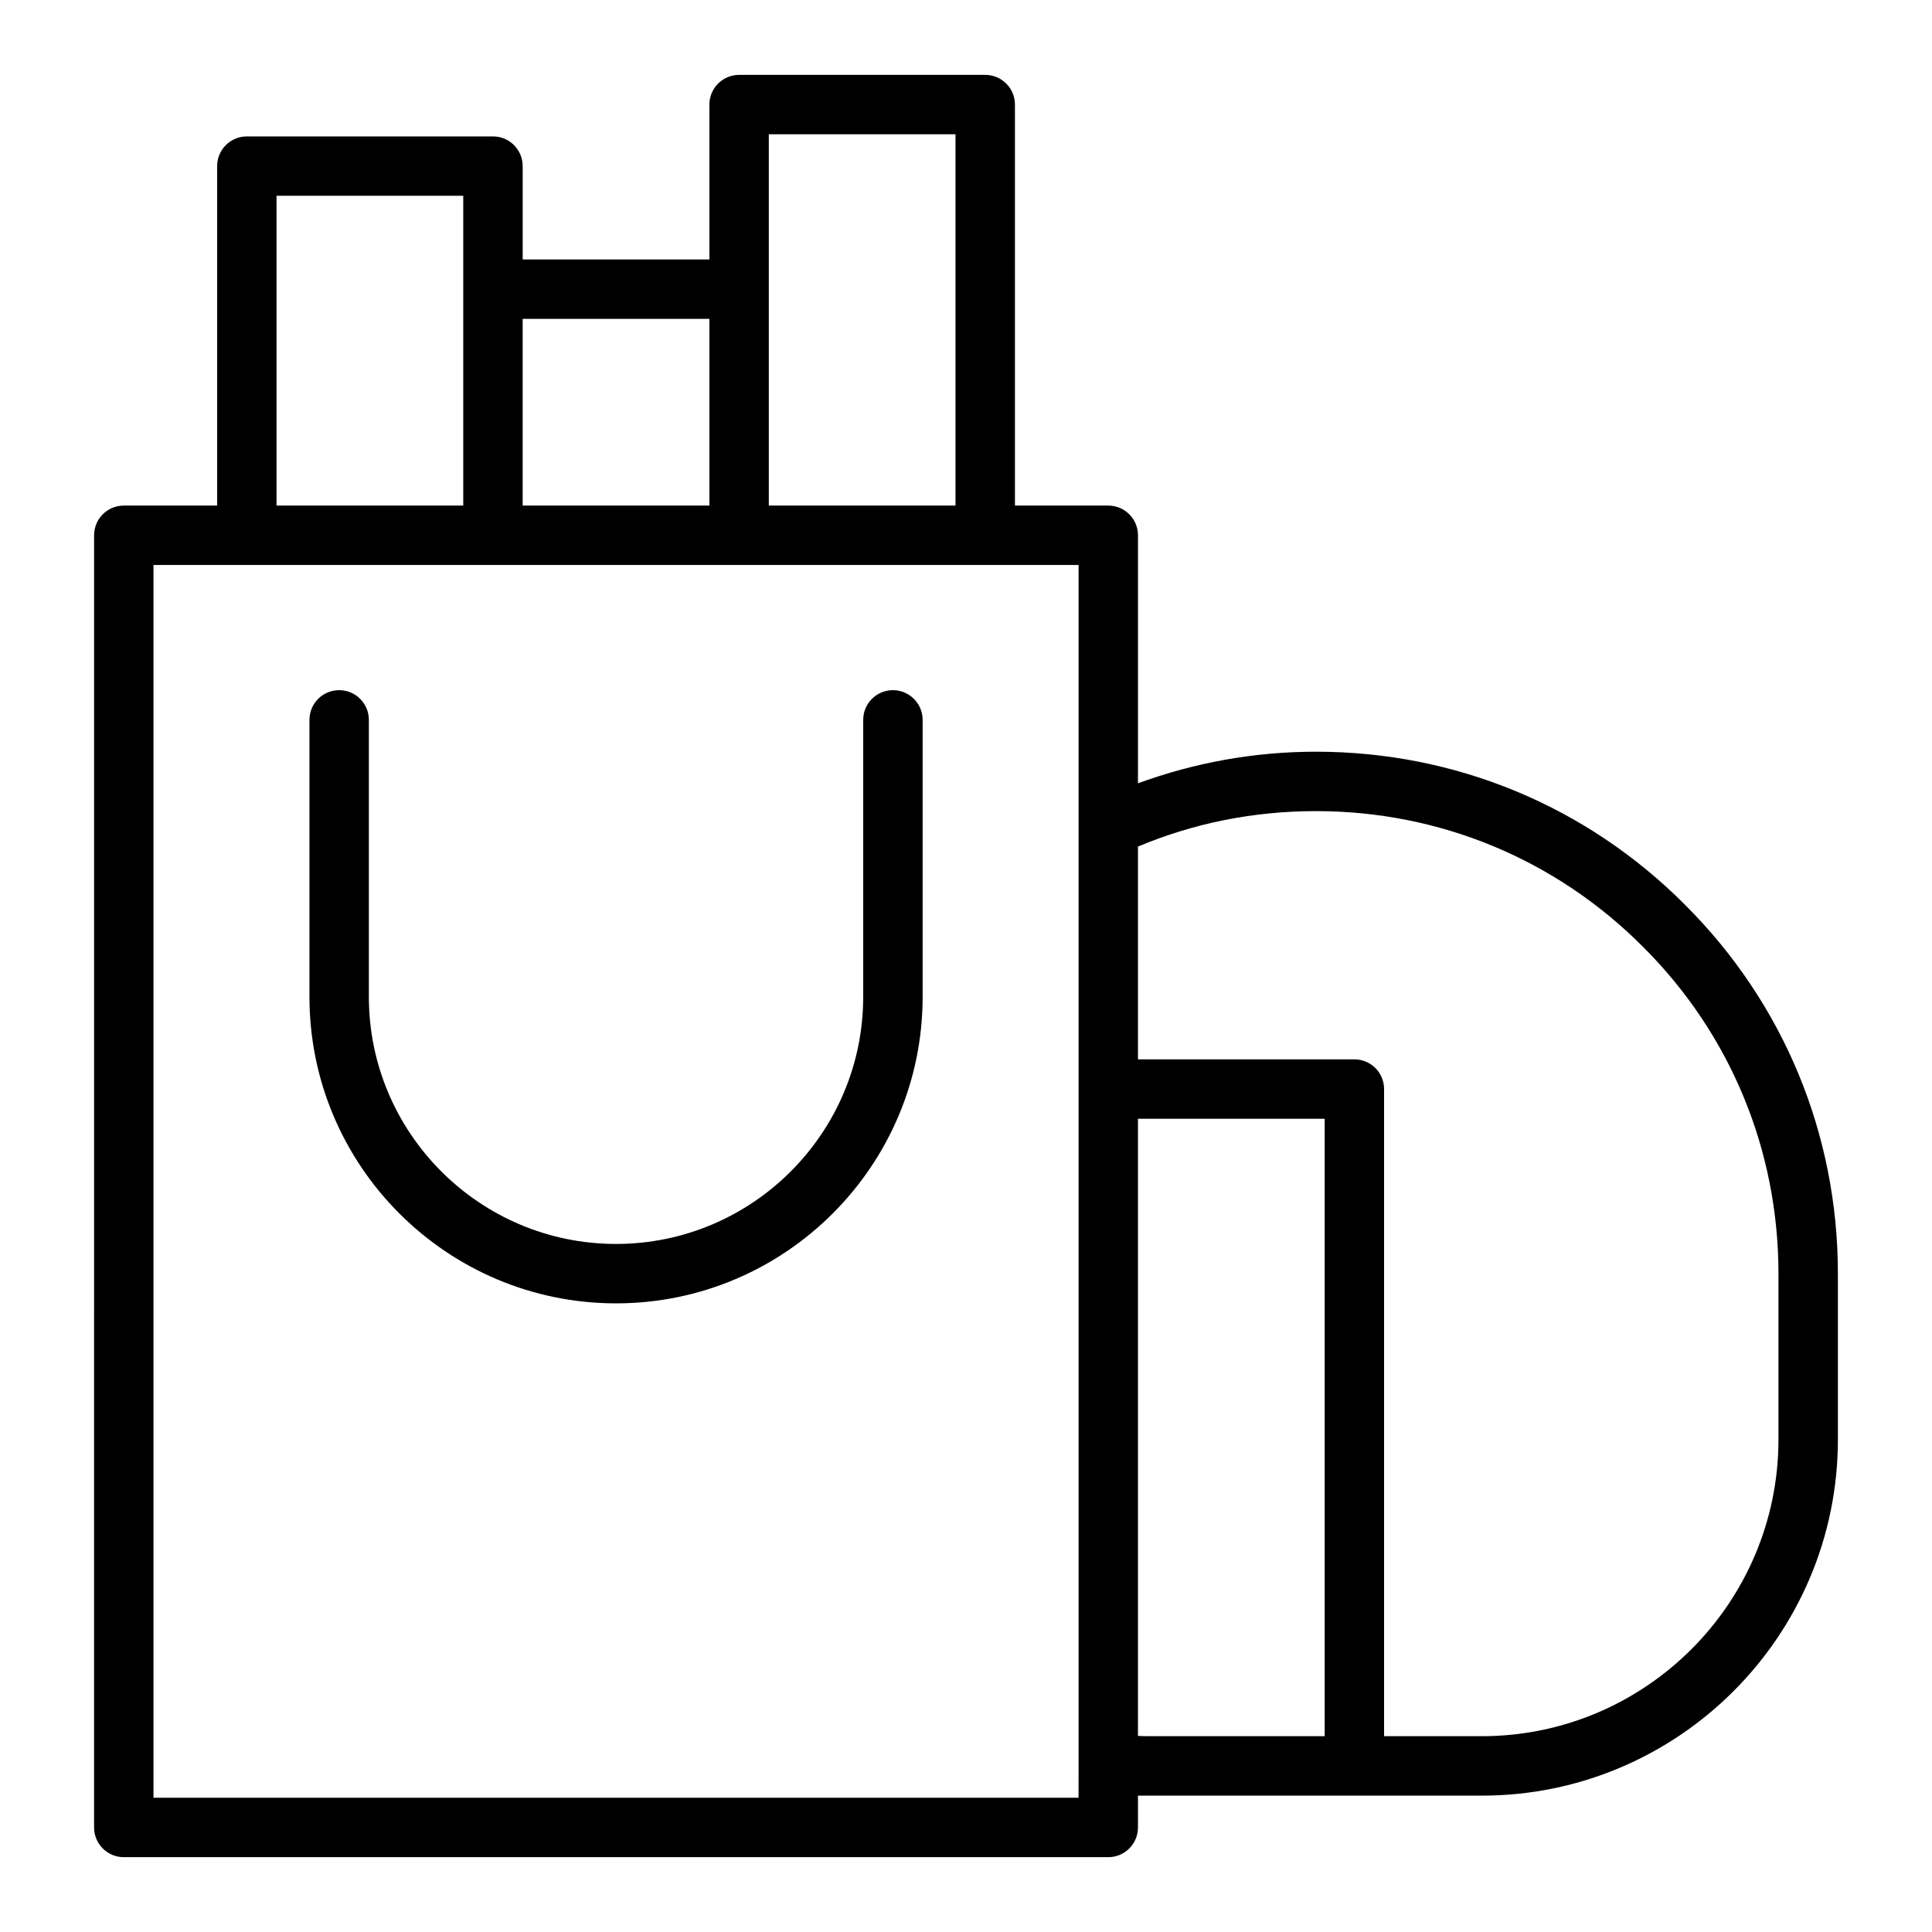 <?xml version="1.0" encoding="UTF-8"?>
<!-- Uploaded to: ICON Repo, www.iconrepo.com, Generator: ICON Repo Mixer Tools -->
<svg fill="#000000" width="800px" height="800px" version="1.1" viewBox="144 144 512 512" xmlns="http://www.w3.org/2000/svg">
 <g>
  <path d="m380.63 326.9c-4.348 0-7.871 3.523-7.871 7.871v73.383c0 36.117-29.387 65.504-65.504 65.504-36.121 0-65.504-29.391-65.504-65.504v-73.383c0-4.348-3.523-7.871-7.871-7.871-4.348 0-7.871 3.523-7.871 7.871v73.383c0 44.805 36.445 81.25 81.25 81.25 44.805 0 81.25-36.445 81.25-81.25v-73.383c-0.008-4.348-3.531-7.871-7.879-7.871z"/>
  <path d="m590.53 383.76c-26.066-26.148-60.793-40.551-97.789-40.551-16.355 0-32.145 2.894-47.164 8.371v-65.723c0-4.348-3.523-7.871-7.871-7.871h-24.738v-106.27c0-4.348-3.523-7.871-7.871-7.871h-65.227c-4.348 0-7.871 3.523-7.871 7.871v41.047h-49.484v-24.742c0-4.348-3.523-7.871-7.871-7.871h-65.227c-4.348 0-7.871 3.523-7.871 7.871v89.965h-24.738c-4.348 0-7.871 3.523-7.871 7.871l-0.004 342.44c0 4.352 3.523 7.871 7.871 7.871h260.9c4.348 0 7.871-3.519 7.871-7.871v-8.434h91.113c52.039 0 94.375-42.336 94.375-94.379v-43.941c0-36.996-14.402-71.727-40.531-97.777zm-242.79-204.18h49.48v98.398h-49.48zm-15.742 48.918v49.48h-49.484v-49.48zm-114.71-32.613h49.48v82.094h-49.48zm212.54 424.53h-245.15v-326.69h245.16v318.26zm18.965-16.305c-1.082 0-2.152-0.023-3.219-0.07v-163.56h49.48v163.63zm166.52-78.637c0 43.359-35.273 78.637-78.633 78.637h-25.883v-171.5c0-4.352-3.523-7.871-7.871-7.871h-57.352v-56.391c14.863-6.234 30.703-9.395 47.164-9.395 32.785 0 63.551 12.758 86.652 35.941 23.168 23.086 35.922 53.859 35.922 86.637z"/>
 </g>
</svg>